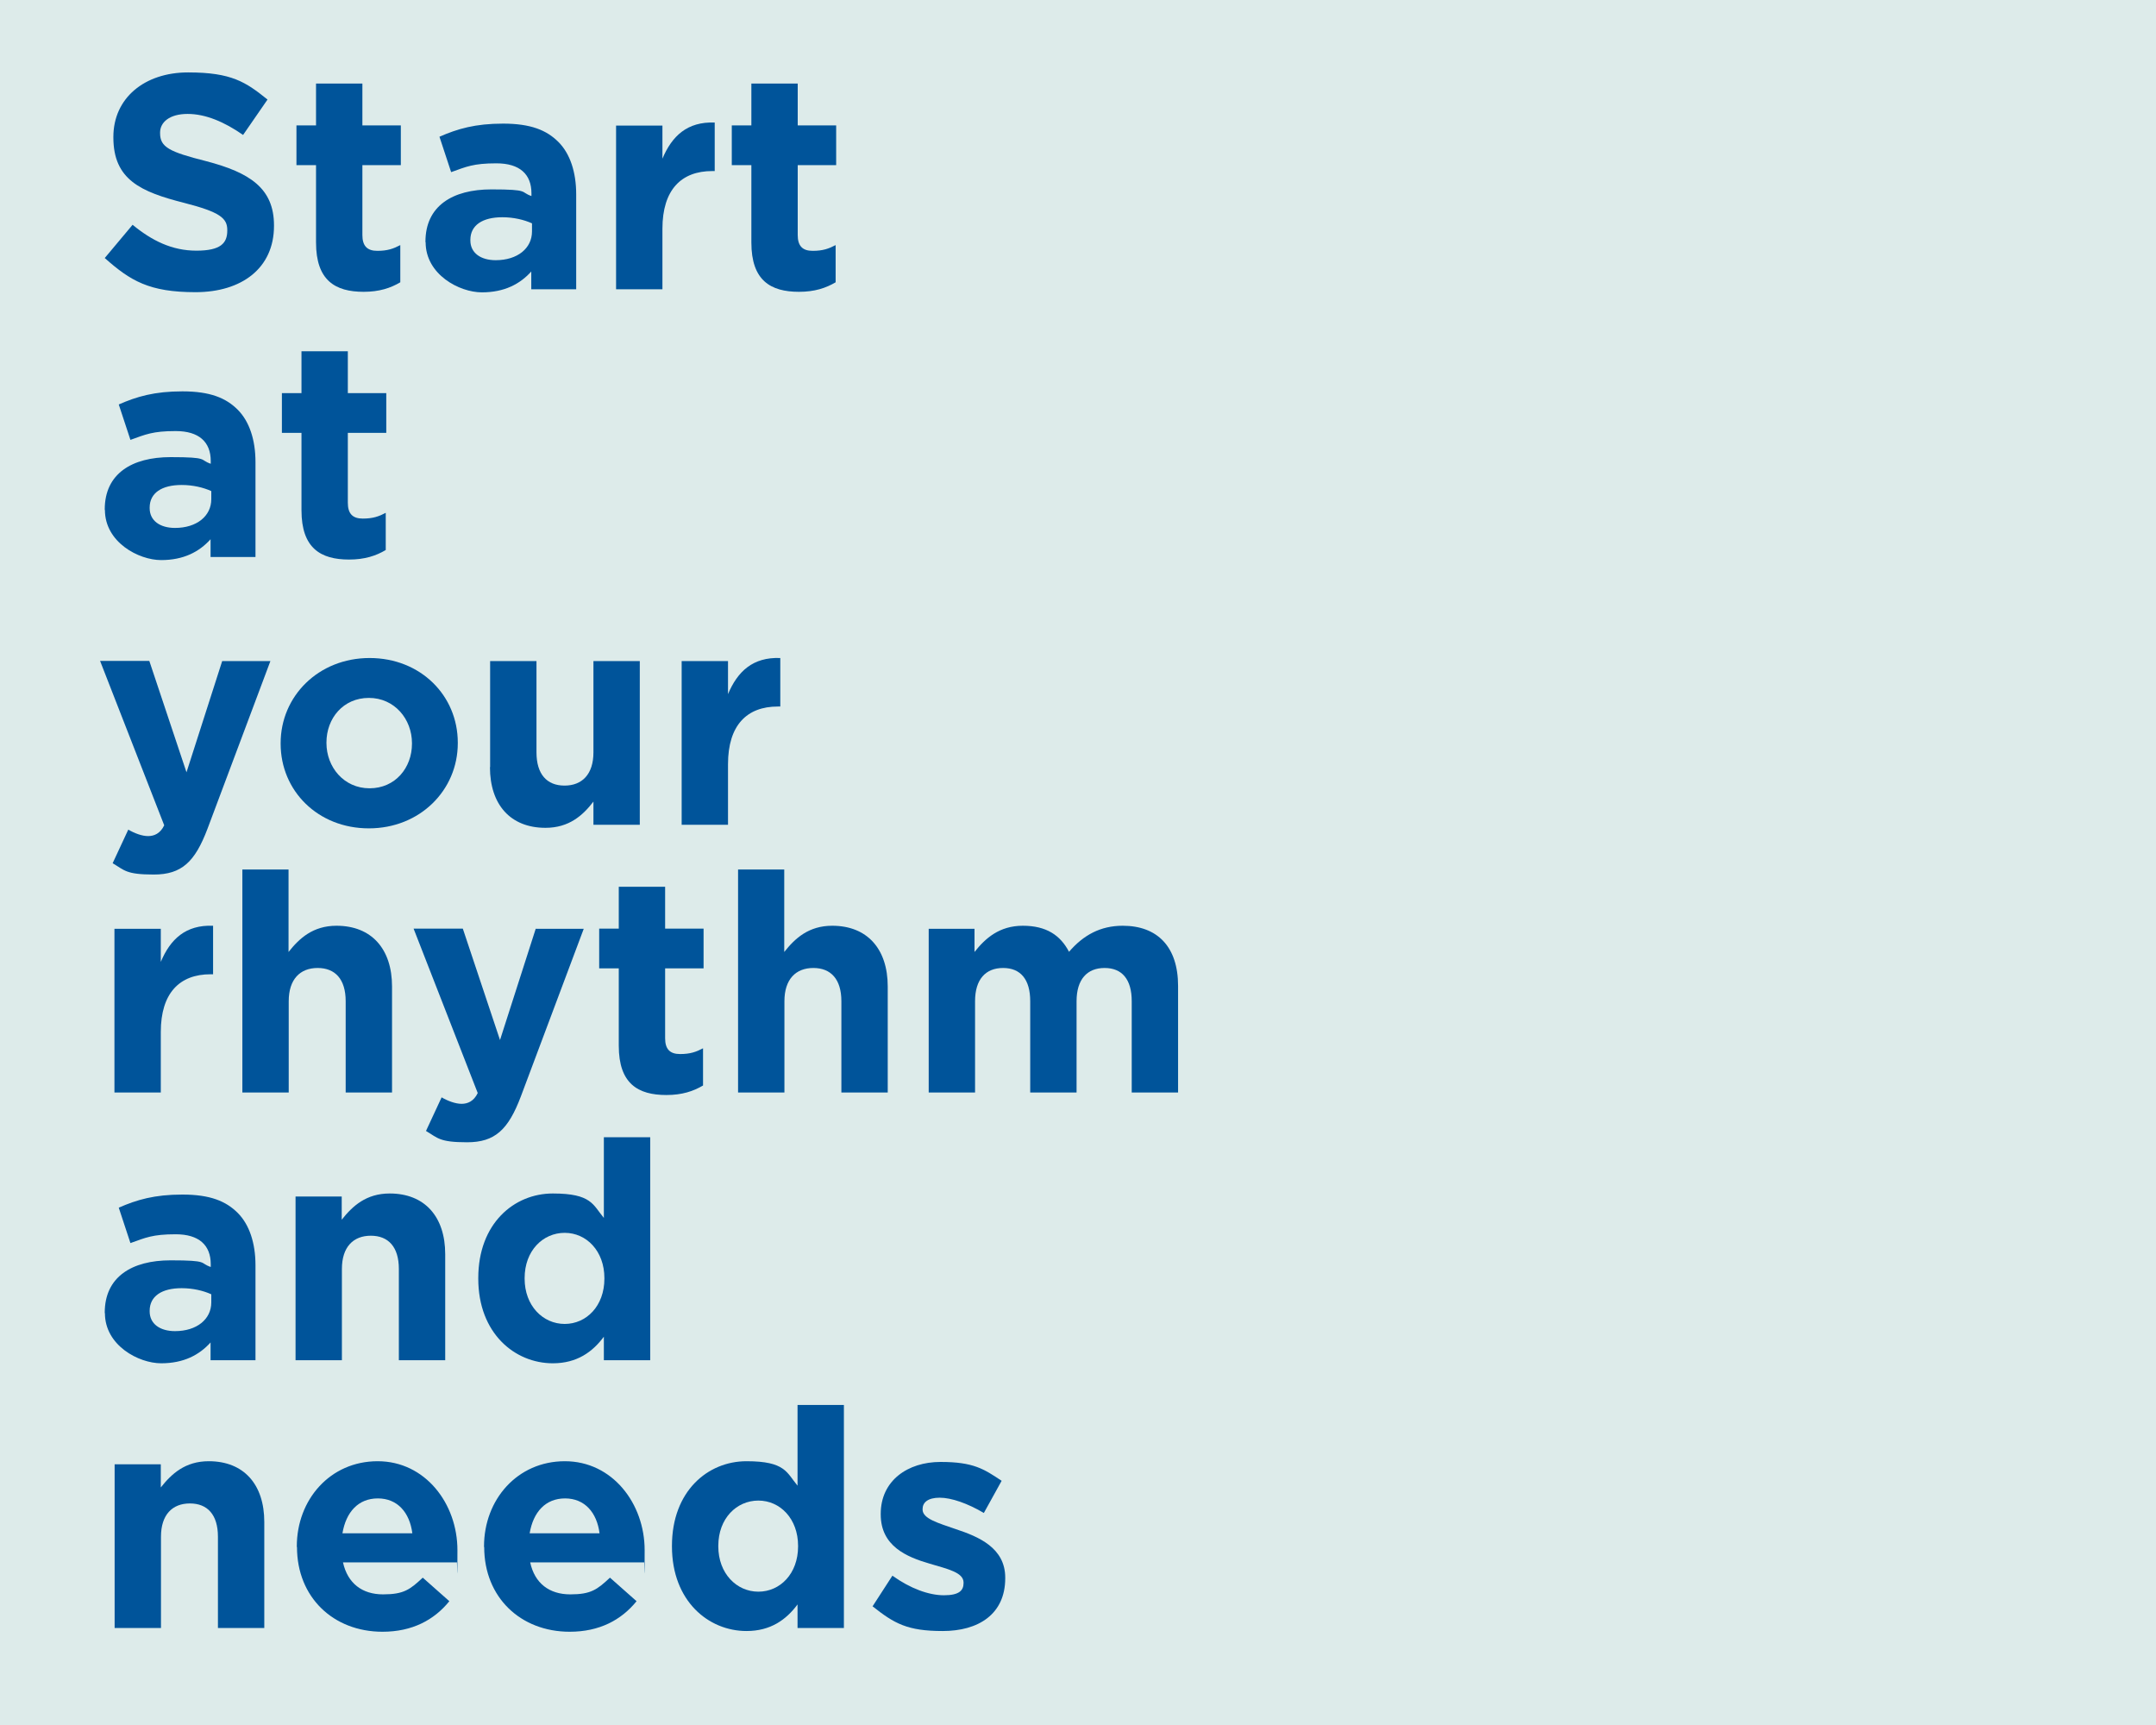 <?xml version="1.0" encoding="UTF-8"?>
<svg xmlns="http://www.w3.org/2000/svg" version="1.1" viewBox="0 0 1200 960">
  <defs>
    <style>
      .cls-1 {
        fill: #00549a;
      }

      .cls-2 {
        fill: #ddebea;
      }
    </style>
  </defs>
  <!-- Generator: Adobe Illustrator 28.6.0, SVG Export Plug-In . SVG Version: 1.2.0 Build 709)  -->
  <g>
    <g id="Layer_1">
      <rect class="cls-2" width="1200" height="960"/>
      <g>
        <path class="cls-1" d="M58.3,143.6l15.5-18.5c10.7,8.8,21.9,14.4,35.5,14.4s17.2-4.2,17.2-11.2v-.3c0-6.6-4.1-10-24-15.1-24-6.1-39.4-12.8-39.4-36.4v-.3c0-21.6,17.3-35.9,41.6-35.9s32.1,5.4,44.2,15.1l-13.6,19.7c-10.5-7.3-20.9-11.7-30.9-11.7s-15.3,4.6-15.3,10.4v.3c0,7.8,5.1,10.4,25.7,15.6,24.1,6.3,37.7,15,37.7,35.7v.3c0,23.6-18,36.9-43.7,36.9s-36.2-6.3-50.5-19Z"/>
        <path class="cls-1" d="M175.9,135.1v-43.2h-10.9v-22.1h10.9v-23.3h25.8v23.3h21.4v22.1h-21.4v38.9c0,6,2.6,8.8,8.3,8.8s9-1.2,12.8-3.2v20.7c-5.4,3.2-11.7,5.3-20.4,5.3-15.8,0-26.5-6.3-26.5-27.4Z"/>
        <path class="cls-1" d="M236.8,134.8v-.3c0-19.9,15.1-29.1,36.7-29.1s15.8,1.5,22.3,3.7v-1.5c0-10.7-6.6-16.7-19.5-16.7s-16.8,1.9-25.2,4.9l-6.5-19.7c10-4.4,19.9-7.3,35.4-7.3s24.3,3.7,30.8,10.2,9.9,16.8,9.9,29.1v52.9h-25v-9.9c-6.3,7-15,11.6-27.5,11.6s-31.3-9.9-31.3-27.9ZM296.1,128.9v-4.6c-4.4-2-10.2-3.4-16.5-3.4-11,0-17.8,4.4-17.8,12.6v.3c0,7,5.8,11,14.1,11,12.1,0,20.2-6.6,20.2-16Z"/>
        <path class="cls-1" d="M342.9,69.9h25.8v18.4c5.3-12.6,13.8-20.7,29.1-20.1v27h-1.4c-17.2,0-27.7,10.4-27.7,32.1v33.7h-25.8v-91.1Z"/>
        <path class="cls-1" d="M418.2,135.1v-43.2h-10.9v-22.1h10.9v-23.3h25.8v23.3h21.4v22.1h-21.4v38.9c0,6,2.6,8.8,8.3,8.8s9-1.2,12.8-3.2v20.7c-5.4,3.2-11.7,5.3-20.4,5.3-15.8,0-26.5-6.3-26.5-27.4Z"/>
        <path class="cls-1" d="M58.3,283.8v-.3c0-19.9,15.1-29.1,36.7-29.1s15.8,1.5,22.3,3.7v-1.5c0-10.7-6.6-16.7-19.5-16.7s-16.8,1.9-25.2,4.9l-6.5-19.7c10-4.4,19.9-7.3,35.4-7.3s24.3,3.7,30.8,10.2,9.9,16.8,9.9,29.1v52.9h-25v-9.9c-6.3,7-15,11.6-27.5,11.6s-31.3-9.9-31.3-27.9ZM117.6,277.9v-4.6c-4.4-2-10.2-3.4-16.5-3.4-11,0-17.8,4.4-17.8,12.6v.3c0,7,5.8,11,14.1,11,12.1,0,20.2-6.6,20.2-16Z"/>
        <path class="cls-1" d="M167.8,284.1v-43.2h-10.9v-22.1h10.9v-23.3h25.8v23.3h21.4v22.1h-21.4v38.9c0,6,2.6,8.8,8.3,8.8s9-1.2,12.8-3.2v20.7c-5.4,3.2-11.7,5.3-20.4,5.3-15.8,0-26.5-6.3-26.5-27.4Z"/>
        <path class="cls-1" d="M123.6,367.9h26.9l-35,93.3c-7,18.5-14.4,25.5-29.9,25.5s-16.3-2.4-22.9-6.3l8.7-18.7c3.4,2,7.6,3.6,11,3.6s6.8-1.4,9-6l-35.7-91.5h27.4l20.7,62,19.9-62Z"/>
        <path class="cls-1" d="M156.2,413.9v-.3c0-26.2,21.1-47.4,49.5-47.4s49.1,20.9,49.1,47.1v.3c0,26.2-21.1,47.4-49.5,47.4s-49.1-20.9-49.1-47.1ZM229.3,413.9v-.3c0-13.4-9.7-25.2-24-25.2s-23.6,11.4-23.6,24.8v.3c0,13.4,9.7,25.2,24,25.2s23.6-11.4,23.6-24.8Z"/>
        <path class="cls-1" d="M272.8,426.9v-59h25.8v50.8c0,12.2,5.8,18.5,15.6,18.5s16.1-6.3,16.1-18.5v-50.8h25.8v91.1h-25.8v-12.9c-5.9,7.7-13.6,14.6-26.7,14.6-19.5,0-30.9-12.9-30.9-33.8Z"/>
        <path class="cls-1" d="M379.4,367.9h25.8v18.4c5.3-12.6,13.8-20.7,29.1-20.1v27h-1.4c-17.2,0-27.7,10.4-27.7,32.1v33.7h-25.8v-91.1Z"/>
        <path class="cls-1" d="M63.7,516.9h25.8v18.4c5.3-12.6,13.8-20.7,29.1-20.1v27h-1.4c-17.2,0-27.7,10.4-27.7,32.1v33.7h-25.8v-91.1Z"/>
        <path class="cls-1" d="M134.8,483.9h25.8v45.9c6-7.6,13.6-14.6,26.7-14.6,19.5,0,30.9,12.9,30.9,33.8v59h-25.8v-50.8c0-12.2-5.8-18.5-15.6-18.5s-16.1,6.3-16.1,18.5v50.8h-25.8v-124.1Z"/>
        <path class="cls-1" d="M298,516.9h26.9l-35,93.3c-7,18.5-14.4,25.5-29.9,25.5s-16.3-2.4-22.9-6.3l8.7-18.7c3.4,2,7.7,3.6,11.1,3.6s6.8-1.4,9-6l-35.7-91.5h27.4l20.7,62,19.9-62Z"/>
        <path class="cls-1" d="M344.4,582.1v-43.2h-10.9v-22.1h10.9v-23.3h25.8v23.3h21.4v22.1h-21.4v38.9c0,6,2.6,8.8,8.3,8.8s9-1.2,12.8-3.2v20.7c-5.4,3.2-11.7,5.3-20.4,5.3-15.8,0-26.5-6.3-26.5-27.4Z"/>
        <path class="cls-1" d="M410.7,483.9h25.8v45.9c6-7.6,13.6-14.6,26.7-14.6,19.5,0,30.9,12.9,30.9,33.8v59h-25.8v-50.8c0-12.2-5.8-18.5-15.6-18.5s-16.1,6.3-16.1,18.5v50.8h-25.8v-124.1Z"/>
        <path class="cls-1" d="M516.6,516.9h25.8v12.9c6-7.6,13.8-14.6,26.9-14.6s20.9,5.3,25.7,14.5c8-9.3,17.5-14.5,29.9-14.5,19.2,0,30.8,11.6,30.8,33.5v59.3h-25.8v-50.8c0-12.2-5.4-18.5-15.1-18.5s-15.6,6.3-15.6,18.5v50.8h-25.8v-50.8c0-12.2-5.4-18.5-15.1-18.5s-15.6,6.3-15.6,18.5v50.8h-25.8v-91.1Z"/>
        <path class="cls-1" d="M58.3,730.8v-.3c0-19.9,15.1-29.1,36.7-29.1s15.8,1.5,22.3,3.7v-1.5c0-10.7-6.6-16.7-19.5-16.7s-16.8,1.9-25.2,4.9l-6.5-19.7c10-4.4,19.9-7.3,35.4-7.3s24.3,3.7,30.8,10.2,9.9,16.8,9.9,29.1v52.9h-25v-9.9c-6.3,7-15,11.6-27.5,11.6s-31.3-9.9-31.3-27.9ZM117.6,724.9v-4.6c-4.4-2-10.2-3.4-16.5-3.4-11,0-17.8,4.4-17.8,12.6v.3c0,7,5.8,11,14.1,11,12.1,0,20.2-6.6,20.2-16Z"/>
        <path class="cls-1" d="M164.4,665.9h25.8v12.9c6-7.6,13.6-14.6,26.7-14.6,19.5,0,30.9,12.9,30.9,33.8v59h-25.8v-50.8c0-12.2-5.8-18.5-15.6-18.5s-16.1,6.3-16.1,18.5v50.8h-25.8v-91.1Z"/>
        <path class="cls-1" d="M266.2,711.6v-.3c0-30.4,19.9-47.1,41.5-47.1s22.3,6.3,28.4,13.6v-44.9h25.8v124.1h-25.8v-13.1c-6.3,8.5-15,14.8-28.4,14.8-21.2,0-41.5-16.7-41.5-47.1ZM336.4,711.6v-.3c0-15.1-10-25.2-22.1-25.2s-22.3,9.9-22.3,25.2v.3c0,15.1,10.2,25.2,22.3,25.2s22.1-10,22.1-25.2Z"/>
        <path class="cls-1" d="M63.7,814.9h25.8v12.9c6-7.6,13.6-14.6,26.7-14.6,19.5,0,30.9,12.9,30.9,33.8v59h-25.8v-50.8c0-12.2-5.8-18.5-15.6-18.5s-16.1,6.3-16.1,18.5v50.8h-25.8v-91.1Z"/>
        <path class="cls-1" d="M165.2,860.9v-.3c0-26,18.5-47.4,45-47.4s44.4,23.6,44.4,49.5-.2,4.4-.3,6.8h-63.4c2.6,11.7,10.7,17.8,22.3,17.8s15-2.7,22.1-9.3l14.8,13.1c-8.5,10.5-20.7,17-37.2,17-27.4,0-47.6-19.2-47.6-47.1ZM229.5,853.3c-1.5-11.6-8.3-19.4-19.2-19.4s-17.7,7.6-19.7,19.4h38.9Z"/>
        <path class="cls-1" d="M269.4,860.9v-.3c0-26,18.5-47.4,45-47.4s44.4,23.6,44.4,49.5-.2,4.4-.3,6.8h-63.4c2.5,11.7,10.7,17.8,22.3,17.8s15-2.7,22.1-9.3l14.8,13.1c-8.5,10.5-20.7,17-37.2,17-27.4,0-47.6-19.2-47.6-47.1ZM333.7,853.3c-1.5-11.6-8.3-19.4-19.2-19.4s-17.7,7.6-19.7,19.4h38.9Z"/>
        <path class="cls-1" d="M374,860.6v-.3c0-30.4,19.9-47.1,41.5-47.1s22.3,6.3,28.4,13.6v-44.9h25.8v124.1h-25.8v-13.1c-6.3,8.5-15,14.8-28.4,14.8-21.2,0-41.5-16.7-41.5-47.1ZM444.2,860.6v-.3c0-15.1-10-25.2-22.1-25.2s-22.3,9.9-22.3,25.2v.3c0,15.1,10.2,25.2,22.3,25.2s22.1-10,22.1-25.2Z"/>
        <path class="cls-1" d="M485.7,893.9l11-17c9.9,7.1,20.2,10.9,28.7,10.9s10.9-2.7,10.9-6.8v-.3c0-5.6-8.8-7.5-18.9-10.5-12.7-3.7-27.2-9.7-27.2-27.4v-.3c0-18.5,15-28.9,33.3-28.9s24.1,3.9,34,10.5l-9.9,17.9c-9-5.3-18-8.5-24.6-8.5s-9.5,2.7-9.5,6.3v.3c0,5.1,8.7,7.5,18.5,10.9,12.7,4.2,27.5,10.4,27.5,27v.3c0,20.2-15.1,29.4-34.8,29.4s-27-4.2-39.1-13.8Z"/>
      </g>
    </g>
  </g>
</svg>